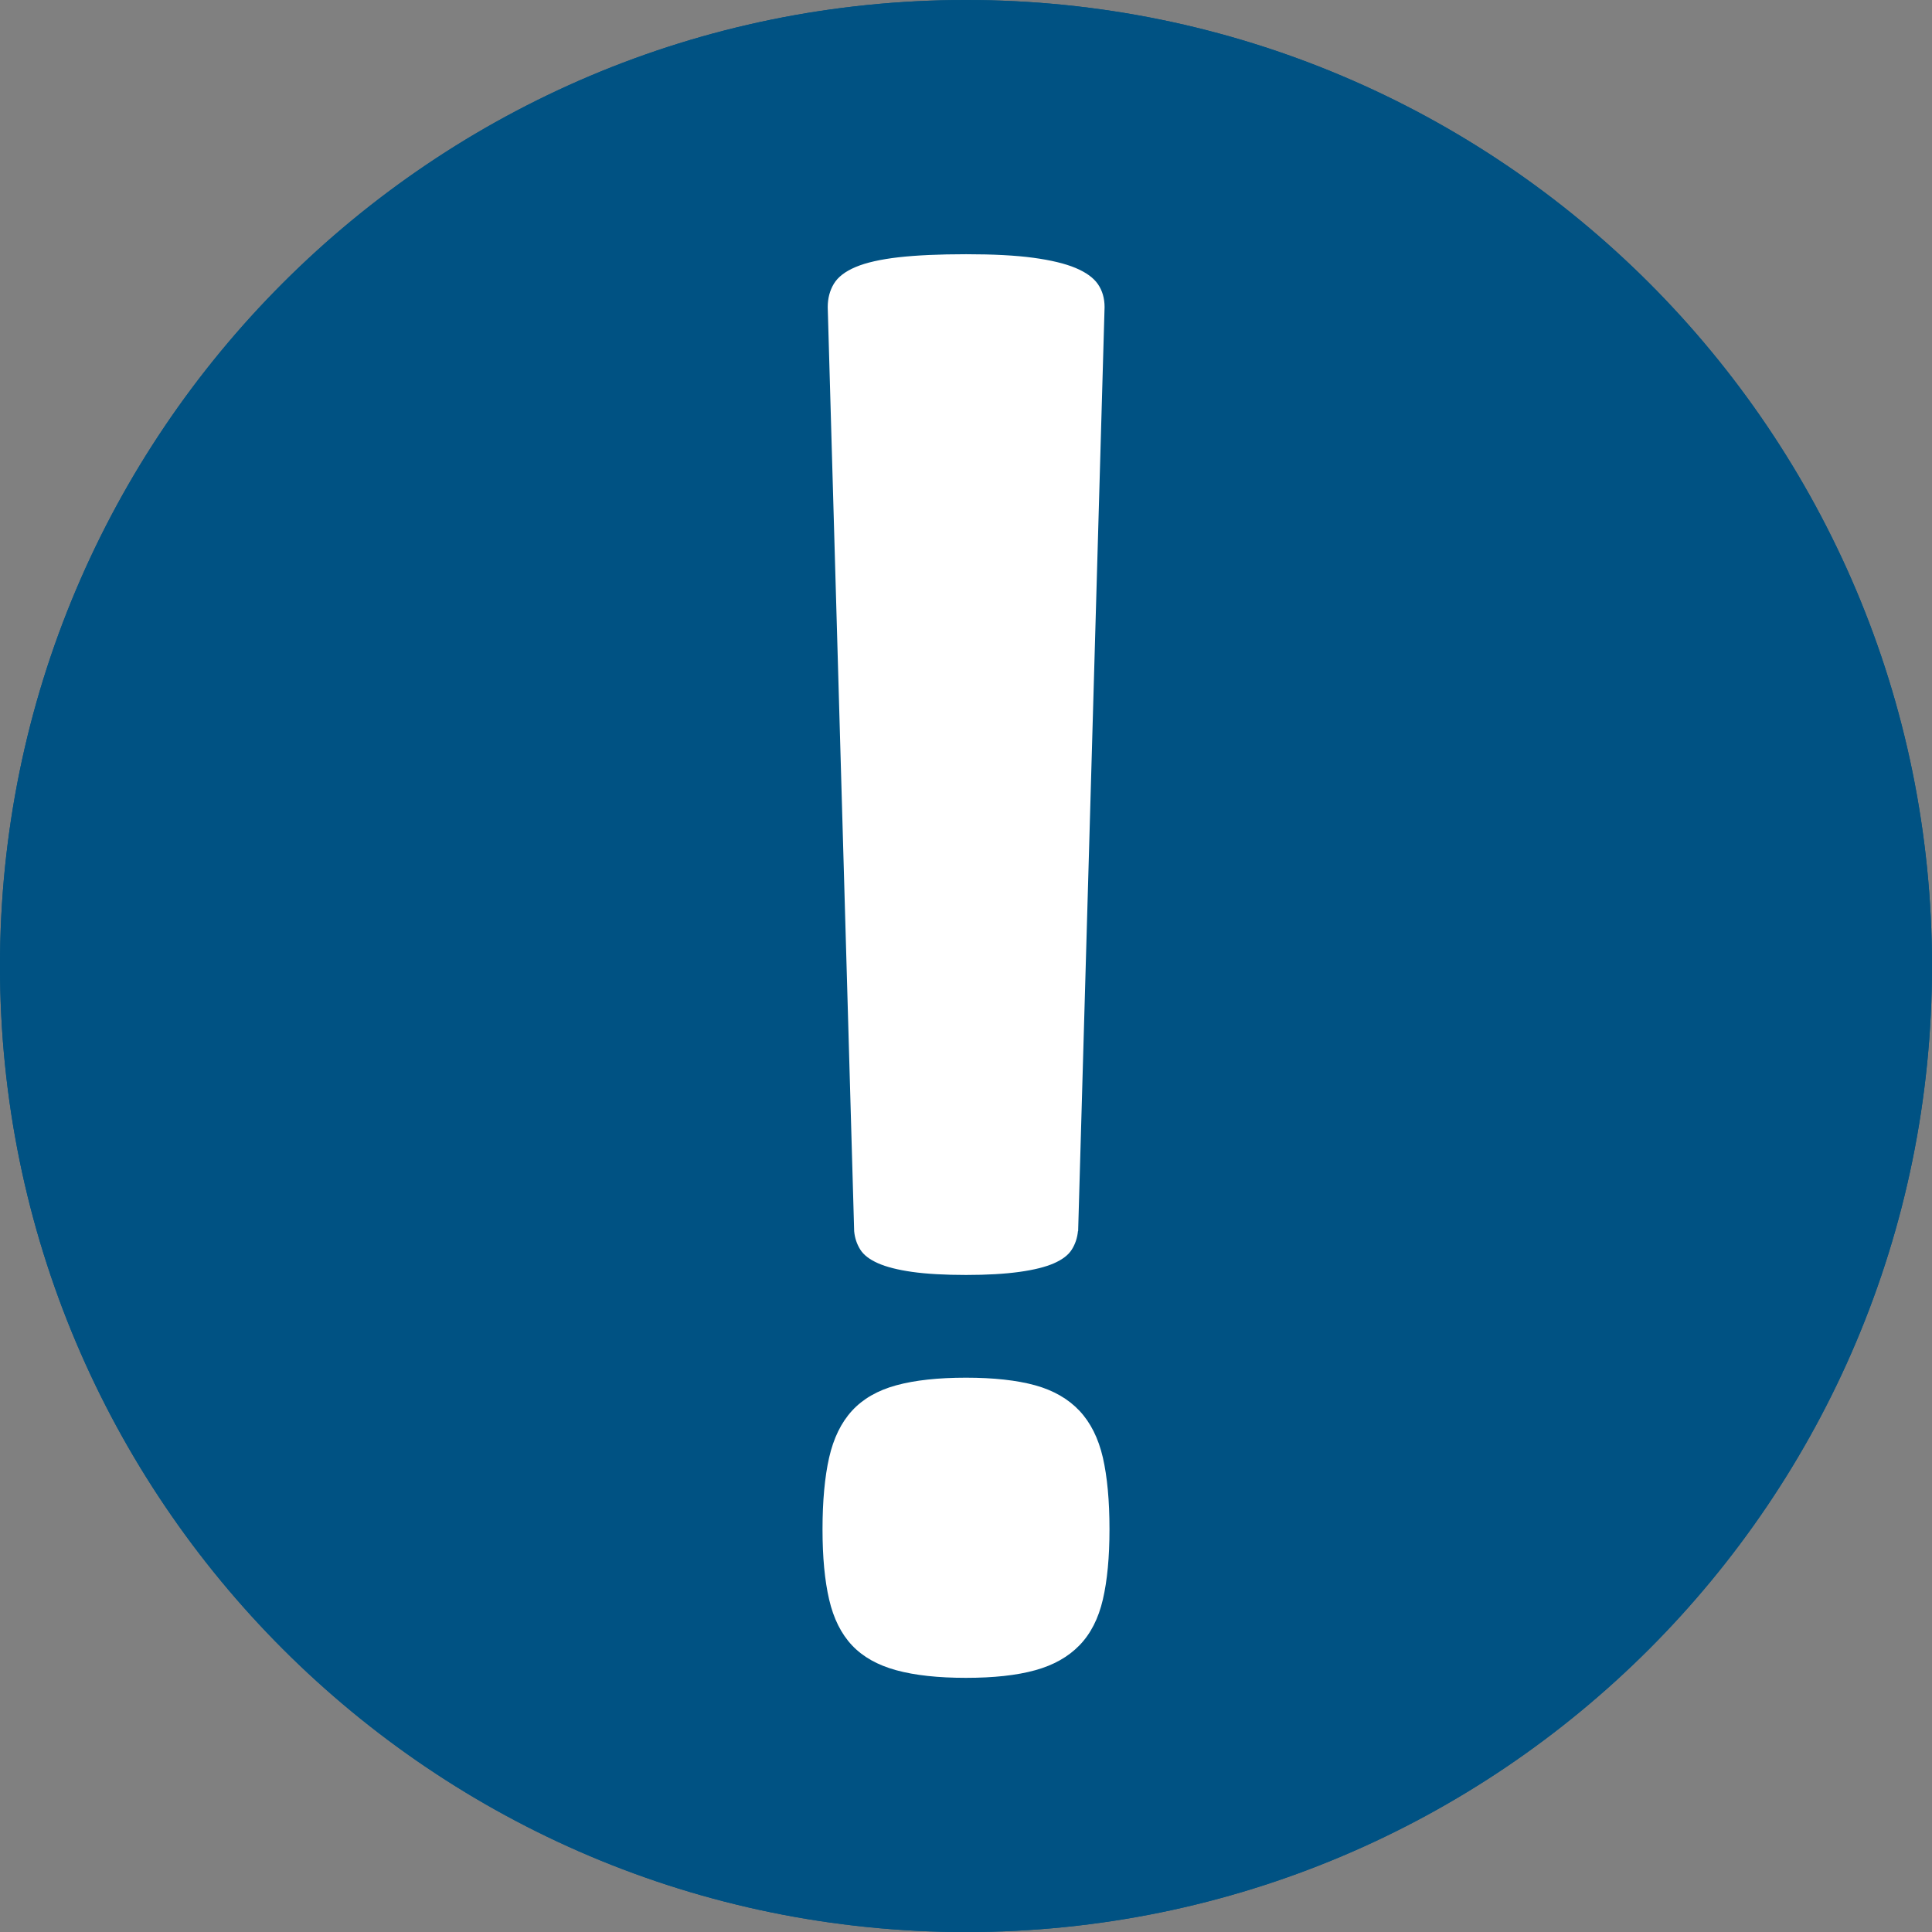 <?xml version="1.0" encoding="UTF-8"?>
<svg id="Layer_2" data-name="Layer 2" xmlns="http://www.w3.org/2000/svg" xmlns:xlink="http://www.w3.org/1999/xlink" viewBox="0 0 315.01 315.02">
  <rect x="0" y="0" width="315.01" height="315.02" fill="#808080" stroke="none"/>
  <defs>
    <style>
      .cls-1 {
        clip-path: url(#clippath);
      }

      .cls-2, .cls-3 {
        fill: #005283;
      }

      .cls-4 {
        fill: #fff;
      }

      .cls-4, .cls-3 {
        stroke-width: 0px;
      }
    </style>
    <clipPath id="clippath">
      <path class="cls-3" d="m0,157.51c0,86.99,70.51,157.51,157.51,157.51s157.5-70.52,157.5-157.51S244.5,0,157.51,0,0,70.52,0,157.51"/>
    </clipPath>
  </defs>
  <g id="Layer_2-2" data-name="Layer 2">
    <g>
      <g>
        <path class="cls-2" d="m0,157.51c0,86.99,70.51,157.51,157.51,157.51s157.5-70.52,157.5-157.51S244.5,0,157.51,0,0,70.52,0,157.51"/>
        <g class="cls-1">
          <rect class="cls-3" width="315.01" height="315.02"/>
        </g>
      </g>
      <path class="cls-4" d="m180.9,249.35c0,4.54-.36,8.35-1.08,11.45-.72,3.1-1.99,5.59-3.82,7.47-1.83,1.88-4.23,3.24-7.22,4.06-2.99.83-6.75,1.24-11.28,1.24s-8.32-.41-11.36-1.24c-3.04-.83-5.45-2.18-7.22-4.06-1.77-1.88-3.01-4.37-3.73-7.47-.72-3.1-1.08-6.91-1.08-11.45s.36-8.54,1.08-11.7c.72-3.15,1.96-5.7,3.73-7.63,1.77-1.93,4.17-3.32,7.22-4.15,3.04-.83,6.83-1.24,11.36-1.24s8.3.42,11.28,1.24c2.99.83,5.39,2.21,7.22,4.15,1.82,1.94,3.09,4.48,3.82,7.63.72,3.15,1.08,7.05,1.08,11.7Zm-5.14-48.61c-.11,1.11-.44,2.1-1,2.99-.55.89-1.52,1.63-2.9,2.24-1.38.61-3.26,1.08-5.64,1.41-2.38.33-5.28.5-8.71.5s-6.47-.17-8.79-.5-4.18-.8-5.56-1.41c-1.38-.61-2.35-1.35-2.9-2.24-.55-.88-.89-1.88-.99-2.99l-4.31-150.65c0-1.44.33-2.71,1-3.82.66-1.1,1.85-2.02,3.57-2.74,1.71-.72,4.04-1.24,6.97-1.58,2.93-.33,6.61-.5,11.03-.5s8.07.19,10.95.58c2.87.39,5.17.94,6.89,1.66,1.71.72,2.93,1.6,3.65,2.65.72,1.05,1.08,2.3,1.08,3.73l-4.31,150.65Z"/>
    </g>
  </g>
</svg>